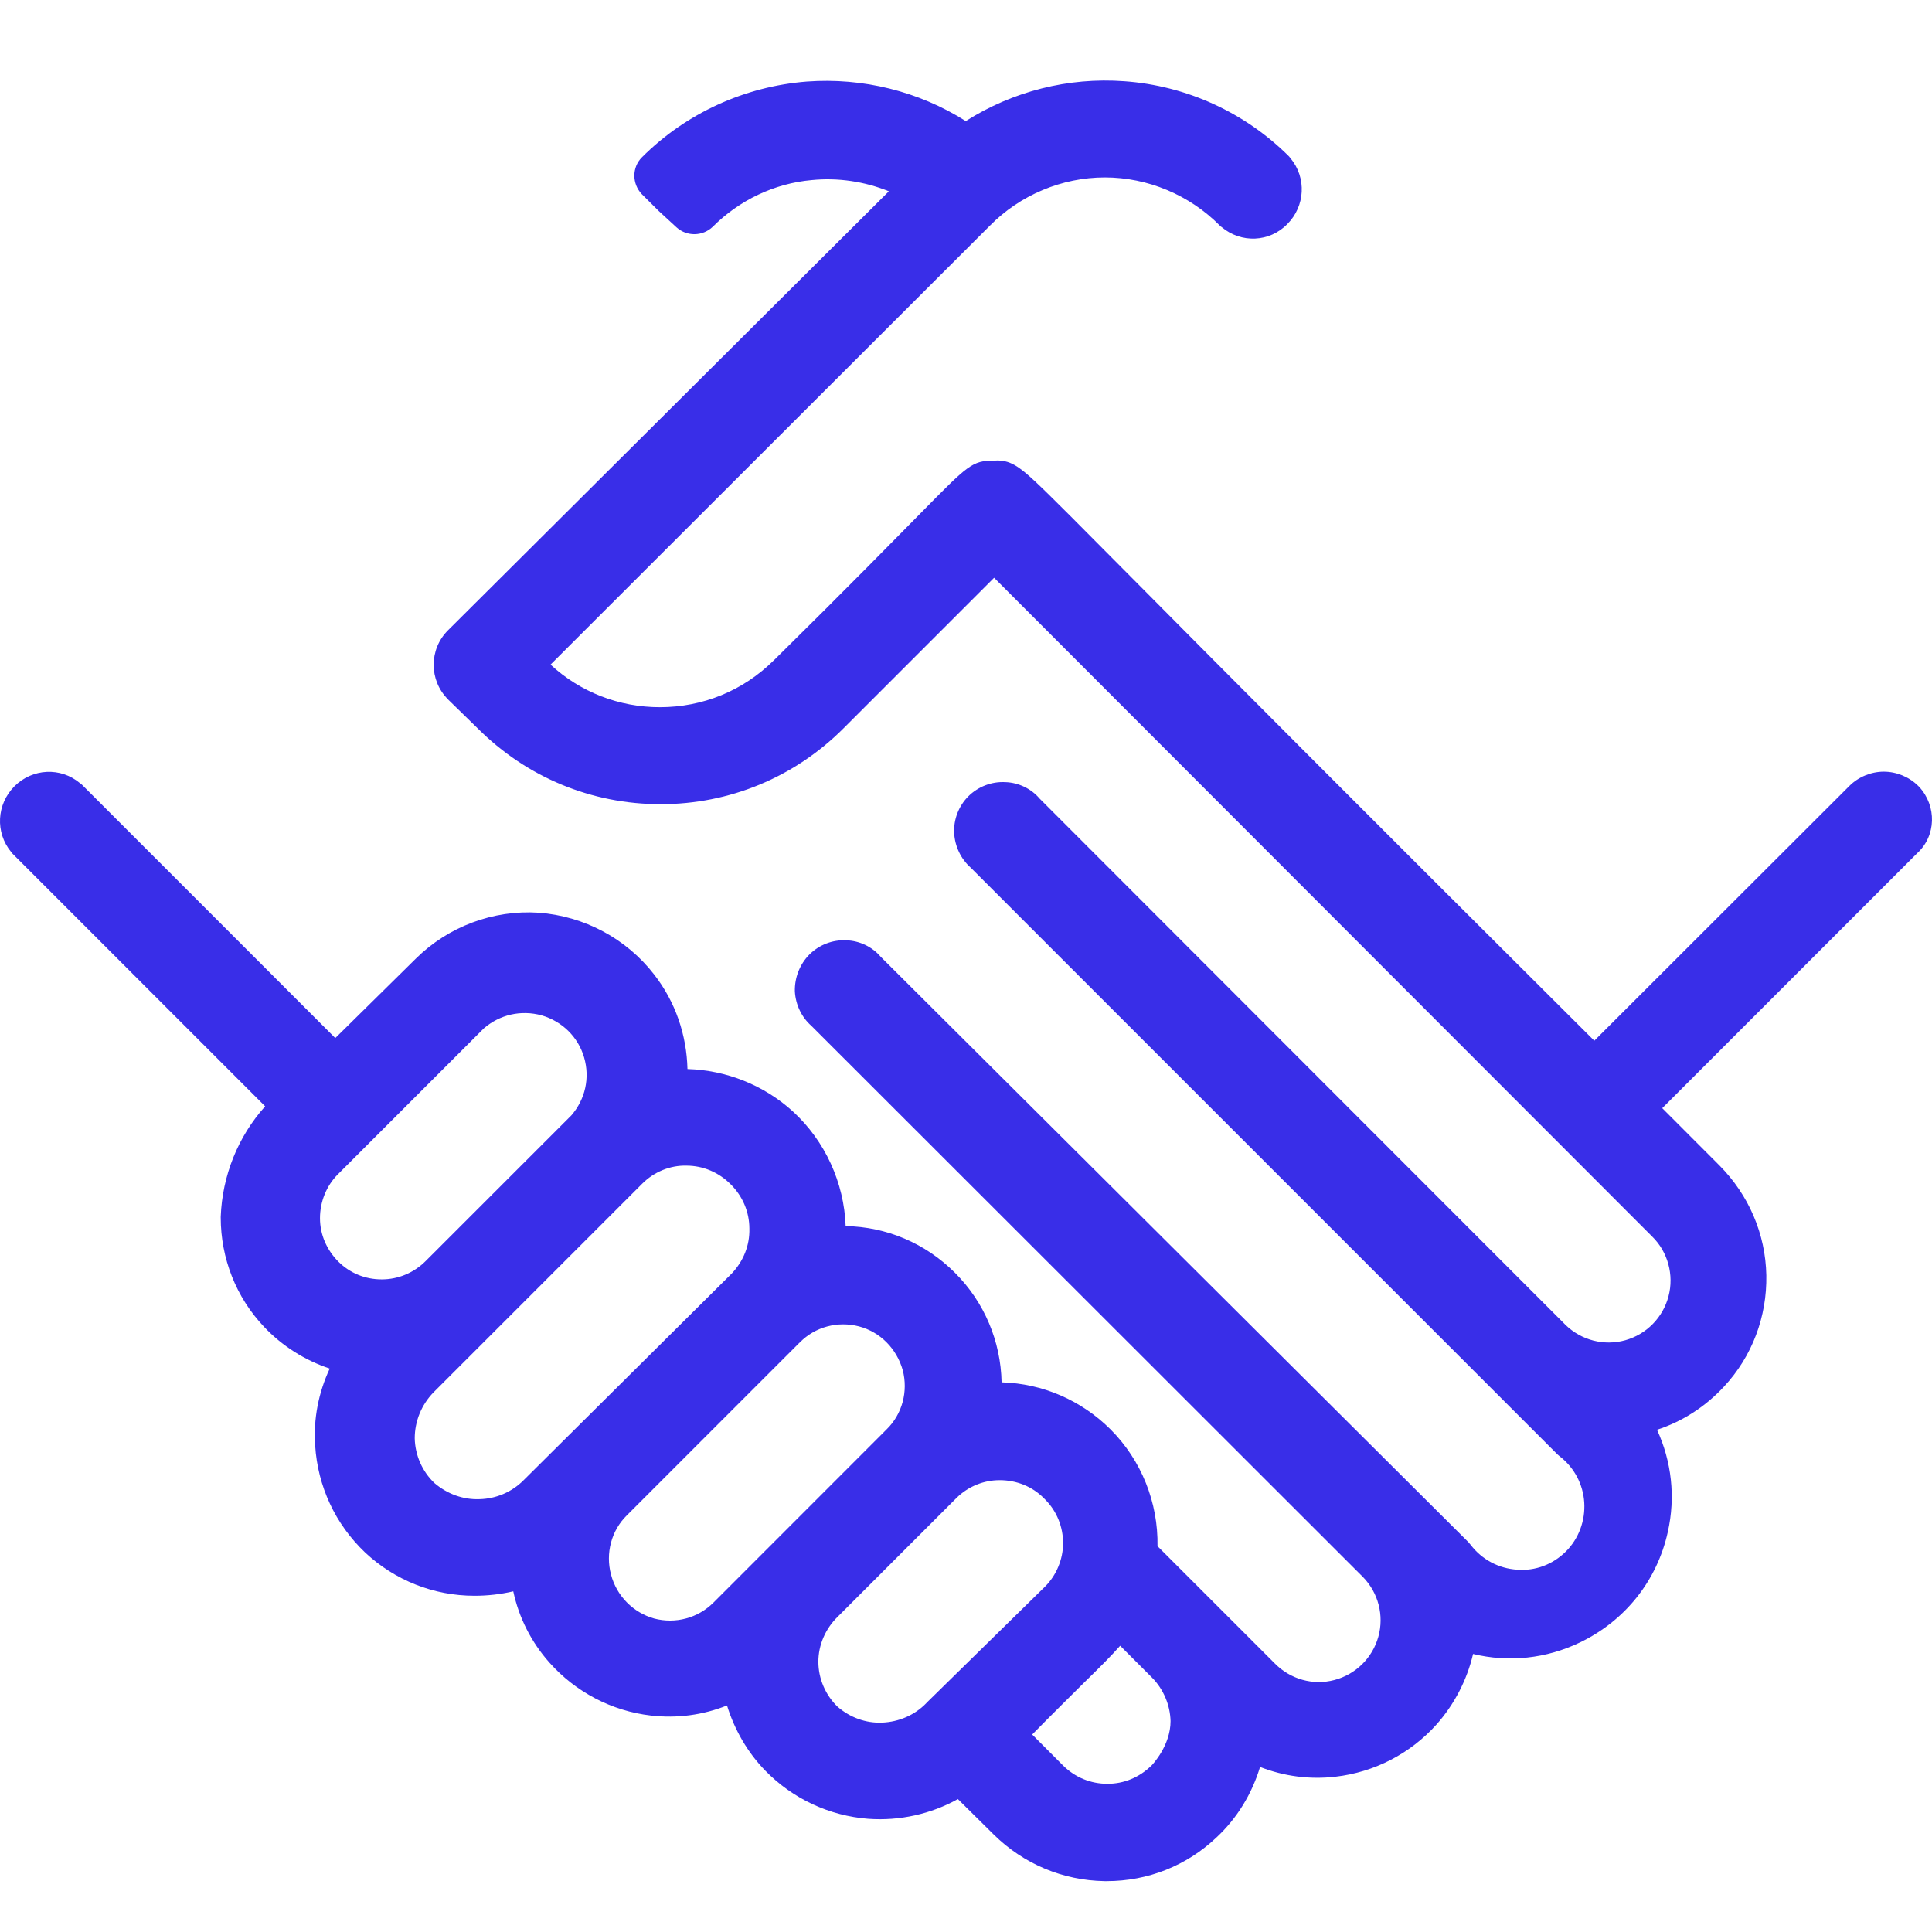 <svg width="24" height="24" viewBox="0 0 24 24" fill="none" xmlns="http://www.w3.org/2000/svg">
<path d="M23.842 9.776C23.837 9.772 23.832 9.767 23.828 9.762C23.716 9.651 23.559 9.586 23.401 9.586C23.244 9.586 23.086 9.651 22.975 9.762L19.805 12.928C16.844 9.98 15.148 8.275 14.124 7.242C13.41 6.523 13.053 6.162 12.859 5.981C12.659 5.796 12.544 5.708 12.354 5.722H12.349C12.076 5.722 12.029 5.773 11.436 6.375C11.102 6.713 10.546 7.283 9.62 8.196C9.615 8.201 9.615 8.201 9.61 8.205C9.23 8.581 8.73 8.785 8.197 8.785C7.692 8.785 7.21 8.599 6.839 8.256L12.298 2.802C12.673 2.422 13.192 2.204 13.725 2.204C14.258 2.204 14.777 2.422 15.153 2.802C15.162 2.811 15.167 2.816 15.176 2.821C15.417 3.024 15.769 3.011 15.991 2.784C16.214 2.561 16.232 2.209 16.033 1.968C16.029 1.959 16.019 1.954 16.015 1.945C15.468 1.398 14.74 1.064 13.966 1.009C13.271 0.958 12.581 1.134 11.997 1.504C11.413 1.134 10.718 0.962 10.023 1.013C9.249 1.074 8.521 1.407 7.974 1.954C7.849 2.079 7.849 2.283 7.974 2.413L8.174 2.612C8.178 2.617 8.183 2.621 8.183 2.621L8.405 2.825C8.535 2.941 8.73 2.936 8.855 2.816C9.184 2.487 9.62 2.278 10.083 2.237C10.412 2.204 10.741 2.255 11.042 2.376L5.565 7.83C5.328 8.066 5.328 8.451 5.565 8.687L5.569 8.692L5.935 9.049C6.542 9.656 7.349 9.99 8.206 9.99C9.063 9.99 9.87 9.656 10.477 9.049L12.349 7.177L20.524 15.361C20.718 15.55 20.797 15.838 20.727 16.102C20.658 16.366 20.454 16.575 20.19 16.649C19.926 16.723 19.643 16.649 19.448 16.459L12.914 9.92C12.808 9.795 12.65 9.721 12.488 9.716C12.317 9.707 12.15 9.772 12.029 9.892C11.909 10.013 11.844 10.18 11.853 10.351C11.862 10.513 11.937 10.671 12.057 10.777L19.342 18.062C19.351 18.072 19.365 18.081 19.374 18.09C19.555 18.229 19.666 18.438 19.68 18.665C19.694 18.892 19.611 19.114 19.453 19.272C19.291 19.434 19.073 19.517 18.846 19.499C18.619 19.485 18.41 19.374 18.271 19.193C18.262 19.184 18.253 19.17 18.244 19.16L10.94 11.885C10.834 11.76 10.676 11.686 10.514 11.681C10.342 11.672 10.176 11.737 10.055 11.857C9.935 11.978 9.87 12.144 9.874 12.316C9.884 12.483 9.958 12.636 10.078 12.742L16.932 19.591C17.122 19.786 17.196 20.069 17.122 20.333C17.048 20.597 16.84 20.801 16.575 20.87C16.311 20.94 16.029 20.861 15.834 20.662L14.379 19.207C14.388 18.665 14.18 18.141 13.795 17.756C13.433 17.395 12.951 17.186 12.442 17.172C12.432 16.663 12.229 16.176 11.862 15.81C11.496 15.444 11.014 15.24 10.505 15.231C10.486 14.693 10.25 14.174 9.851 13.808C9.49 13.479 9.022 13.294 8.54 13.28C8.53 12.858 8.391 12.446 8.127 12.107C7.78 11.658 7.256 11.38 6.691 11.338C6.125 11.301 5.569 11.51 5.166 11.908L4.165 12.895L1.019 9.749C1.014 9.744 1.005 9.735 0.995 9.73C0.754 9.526 0.402 9.545 0.18 9.767C-0.043 9.99 -0.061 10.342 0.138 10.583C0.143 10.592 0.152 10.597 0.157 10.606L3.294 13.743C2.956 14.119 2.761 14.605 2.742 15.115C2.742 15.12 2.742 15.12 2.742 15.124C2.742 15.629 2.932 16.116 3.28 16.482C3.507 16.723 3.79 16.899 4.096 17.001C3.957 17.298 3.892 17.627 3.915 17.956C3.947 18.465 4.165 18.933 4.536 19.286C4.907 19.633 5.389 19.823 5.894 19.823H5.898C6.056 19.823 6.218 19.805 6.376 19.768C6.445 20.092 6.598 20.398 6.825 20.653C7.15 21.019 7.599 21.255 8.086 21.311C8.41 21.348 8.73 21.306 9.031 21.186C9.124 21.487 9.286 21.77 9.508 21.997C9.847 22.344 10.301 22.557 10.787 22.594C11.177 22.622 11.566 22.534 11.899 22.349L12.344 22.789C12.715 23.155 13.202 23.359 13.721 23.368C13.73 23.368 13.739 23.368 13.748 23.368C14.258 23.368 14.74 23.178 15.111 22.826C15.37 22.585 15.551 22.284 15.653 21.95C15.95 22.066 16.27 22.108 16.589 22.071C17.076 22.015 17.521 21.783 17.845 21.422C18.067 21.172 18.225 20.866 18.299 20.546C18.739 20.653 19.207 20.606 19.629 20.402C20.185 20.134 20.584 19.638 20.718 19.031C20.816 18.595 20.765 18.155 20.584 17.761C20.899 17.659 21.186 17.474 21.418 17.223C21.766 16.848 21.951 16.357 21.942 15.842C21.932 15.328 21.724 14.846 21.362 14.48L20.649 13.766L23.814 10.601C24.055 10.383 24.059 10.013 23.842 9.776ZM14.305 21.932L14.3 21.936C14.152 22.08 13.962 22.159 13.758 22.159C13.549 22.159 13.355 22.08 13.206 21.932L12.822 21.547C13.095 21.269 13.308 21.061 13.466 20.903C13.67 20.704 13.809 20.565 13.915 20.444L14.3 20.829C14.305 20.833 14.305 20.833 14.309 20.838C14.453 20.982 14.536 21.181 14.541 21.38C14.541 21.686 14.314 21.922 14.305 21.932ZM12.965 18.609L12.984 18.628C13.127 18.771 13.206 18.966 13.206 19.17C13.206 19.369 13.123 19.568 12.984 19.707L11.51 21.153L11.506 21.158C11.362 21.306 11.167 21.39 10.959 21.399C10.755 21.408 10.556 21.334 10.403 21.2C10.254 21.056 10.166 20.852 10.166 20.643C10.166 20.435 10.254 20.231 10.407 20.083L10.412 20.078L11.881 18.609L11.886 18.604C12.029 18.465 12.219 18.387 12.418 18.387C12.627 18.387 12.822 18.465 12.965 18.609ZM7.59 19.559C7.52 19.295 7.594 19.012 7.789 18.822L9.93 16.681L9.935 16.677C10.125 16.482 10.407 16.408 10.671 16.477C10.936 16.547 11.139 16.755 11.214 17.02C11.283 17.284 11.209 17.566 11.014 17.756L8.864 19.907C8.67 20.101 8.391 20.175 8.127 20.106C7.863 20.032 7.659 19.823 7.59 19.559ZM6.01 12.775C6.209 12.603 6.473 12.543 6.728 12.613C6.983 12.687 7.182 12.881 7.256 13.136C7.33 13.391 7.27 13.655 7.099 13.854L5.287 15.666C5.143 15.81 4.948 15.893 4.744 15.893C4.744 15.893 4.744 15.893 4.74 15.893C4.536 15.893 4.346 15.815 4.202 15.671C4.059 15.527 3.975 15.337 3.975 15.133C3.975 14.93 4.054 14.73 4.198 14.587L6.01 12.775ZM5.384 17.298L7.979 14.703C8.123 14.559 8.322 14.475 8.526 14.48C8.734 14.48 8.929 14.563 9.077 14.712C9.226 14.86 9.309 15.055 9.309 15.263C9.314 15.472 9.235 15.666 9.091 15.819L6.505 18.387L6.501 18.391C6.357 18.535 6.162 18.618 5.959 18.623C5.755 18.632 5.555 18.558 5.398 18.424C5.245 18.28 5.157 18.076 5.152 17.868C5.152 17.654 5.236 17.451 5.384 17.298Z" fill="#392EE8"/>
</svg>
